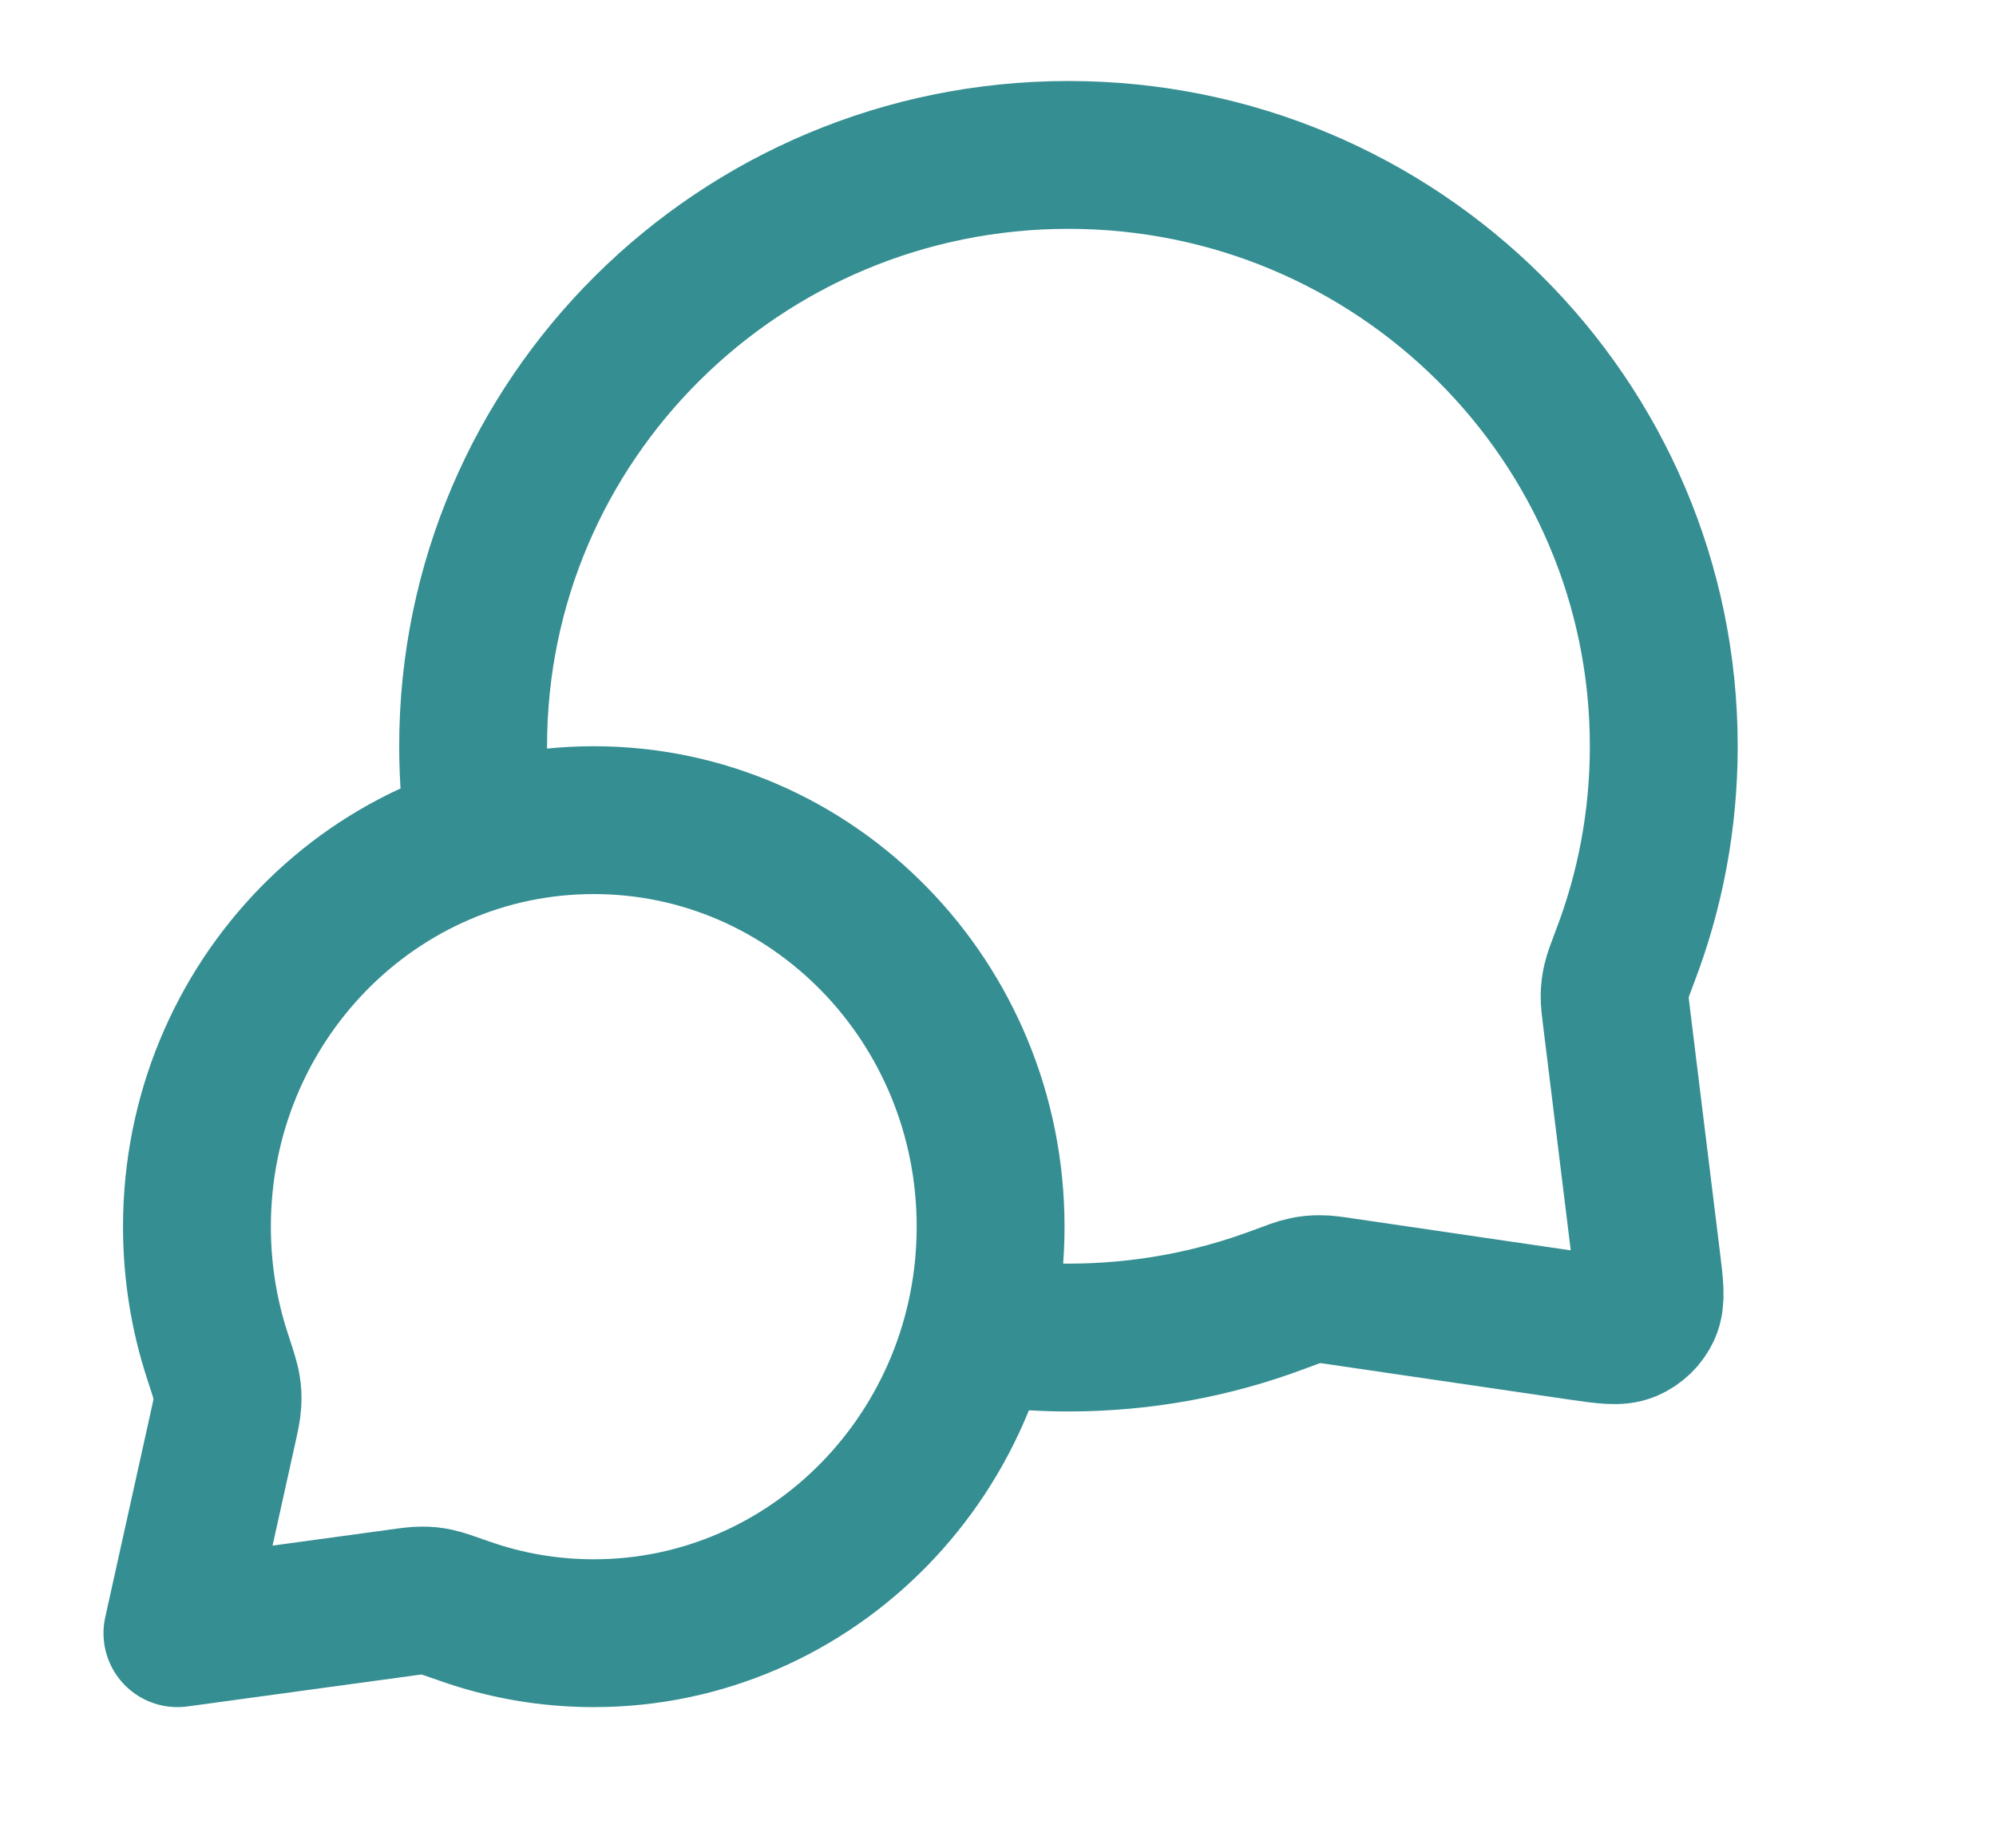 <svg width="27" height="25" viewBox="0 0 27 25" fill="none" xmlns="http://www.w3.org/2000/svg">
<path d="M6.495 11.325C6.433 10.924 6.4 10.514 6.4 10.096C6.4 5.677 10.006 2.096 14.453 2.096C18.9 2.096 22.506 5.677 22.506 10.096C22.506 11.094 22.322 12.049 21.985 12.93C21.916 13.113 21.881 13.205 21.865 13.276C21.849 13.347 21.843 13.397 21.841 13.469C21.84 13.542 21.85 13.623 21.87 13.784L22.272 17.054C22.316 17.408 22.337 17.585 22.279 17.714C22.227 17.827 22.135 17.916 22.021 17.965C21.892 18.021 21.715 17.995 21.362 17.944L18.177 17.477C18.011 17.452 17.927 17.44 17.852 17.441C17.777 17.441 17.725 17.446 17.651 17.462C17.577 17.477 17.483 17.513 17.293 17.584C16.41 17.915 15.453 18.096 14.453 18.096C14.035 18.096 13.624 18.064 13.223 18.003M8.032 22.096C10.997 22.096 13.4 19.633 13.4 16.596C13.4 13.558 10.997 11.096 8.032 11.096C5.067 11.096 2.664 13.558 2.664 16.596C2.664 17.206 2.761 17.794 2.94 18.342C3.016 18.574 3.054 18.69 3.066 18.77C3.079 18.852 3.081 18.899 3.076 18.982C3.072 19.062 3.052 19.153 3.012 19.334L2.4 22.096L5.395 21.687C5.559 21.664 5.64 21.653 5.712 21.654C5.787 21.654 5.827 21.658 5.901 21.673C5.97 21.687 6.075 21.724 6.283 21.797C6.831 21.991 7.42 22.096 8.032 22.096Z" stroke="#358E92" stroke-width="2" stroke-linecap="round" stroke-linejoin="round"/>
</svg>
